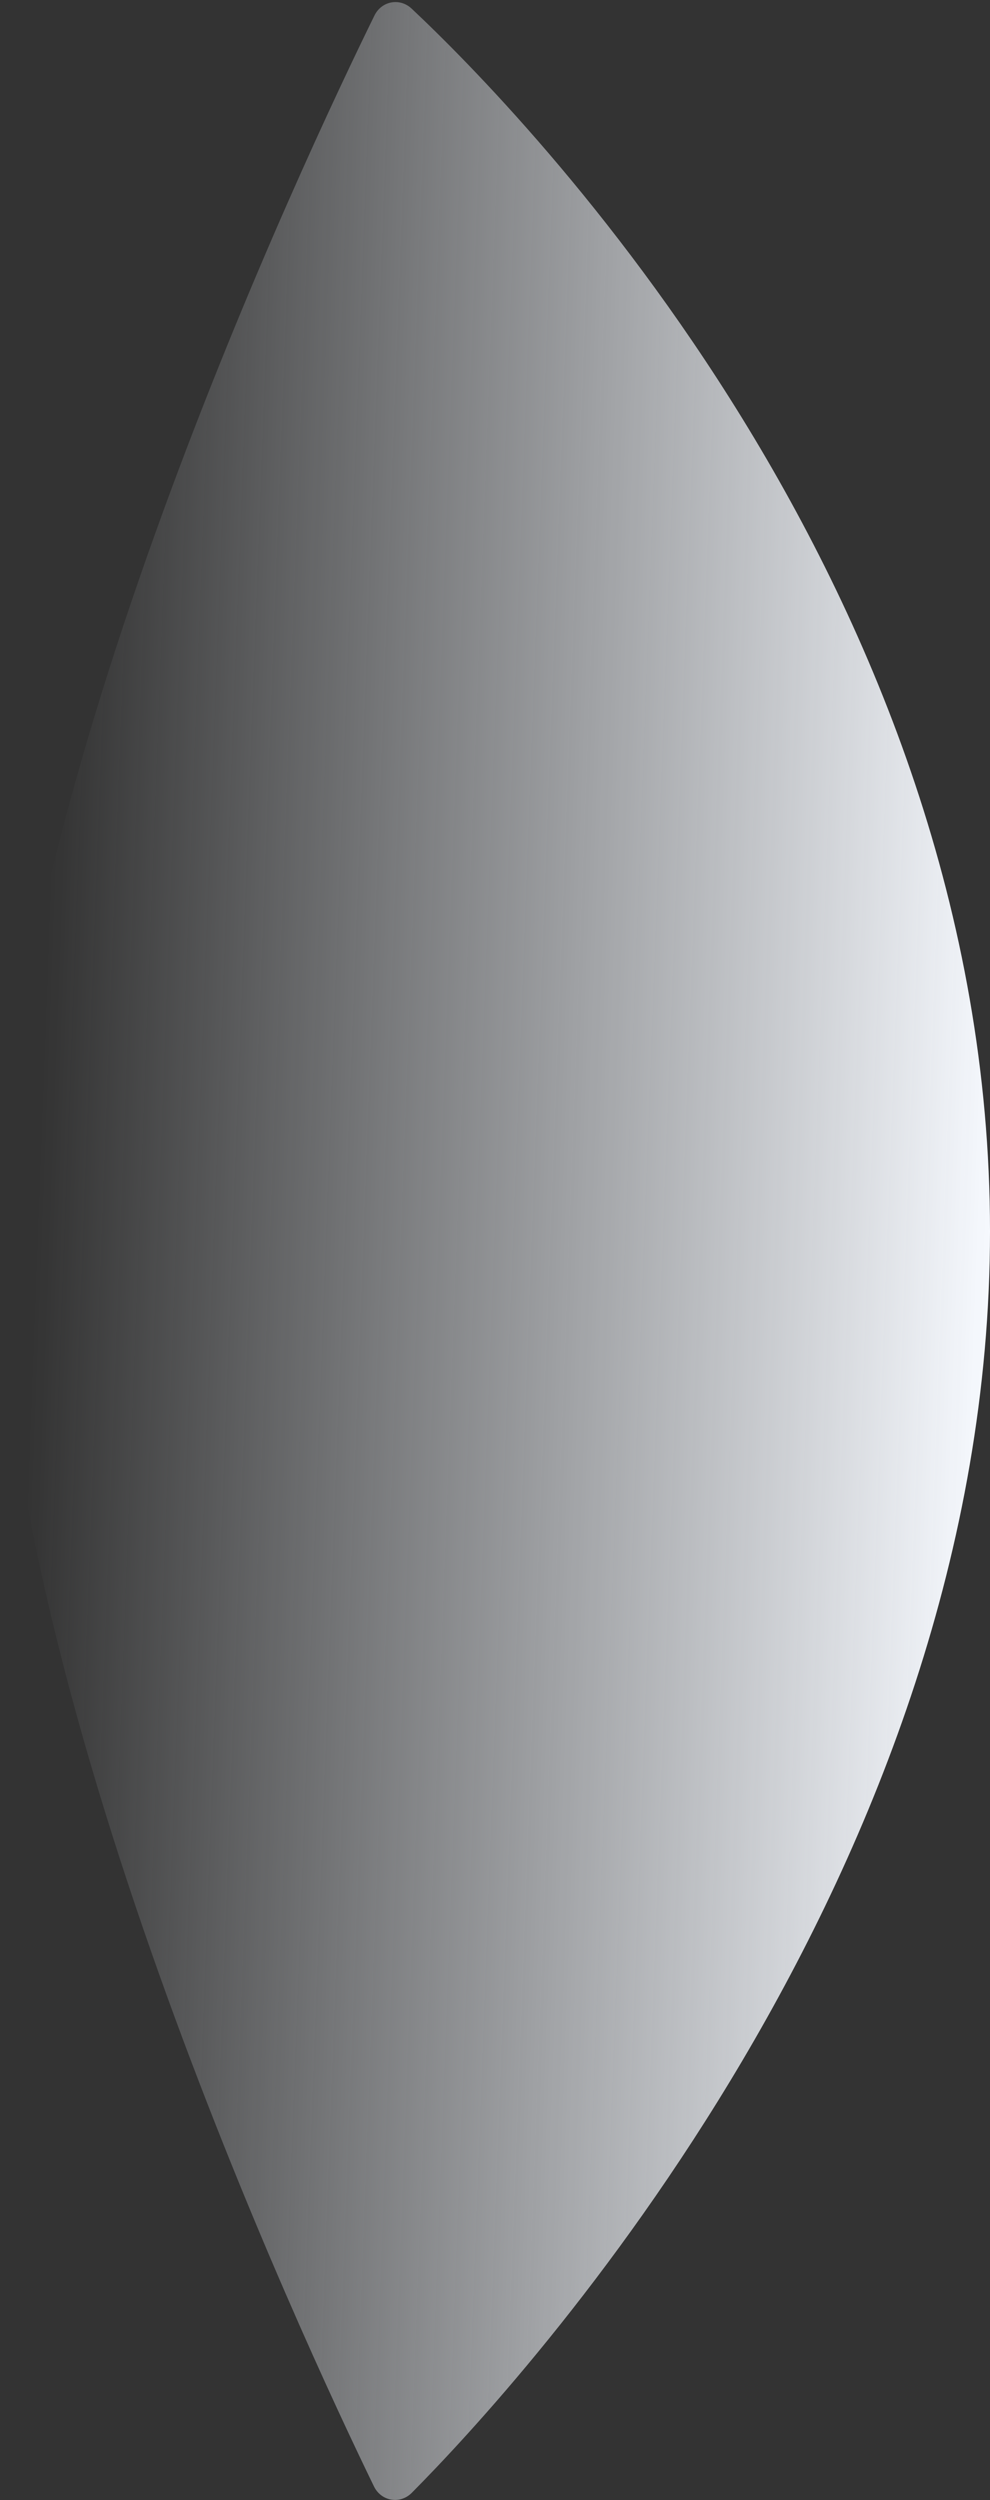 <?xml version="1.0" encoding="UTF-8"?> <svg xmlns="http://www.w3.org/2000/svg" width="317" height="800" viewBox="0 0 317 800" fill="none"><rect x="0" y="0" width="317" height="800" fill="#333333" stroke="none"/> <path d="M317 393.975C317 188.767 167.192 35.988 131.799 2.757C128.027 -0.785 122.188 0.307 119.906 4.951C97.832 49.862 1.358 253.998 0.014 393.975C-1.371 538.275 97.048 748.997 119.744 795.636C122.068 800.411 128.126 801.438 131.868 797.669C167.386 761.899 317 599.051 317 393.975Z" fill="url(#paint0_linear)"></path> <defs> <linearGradient id="paint0_linear" x1="314.562" y1="462.841" x2="9.436" y2="451.396" gradientUnits="userSpaceOnUse"> <stop stop-color="#F6F9FE"></stop> <stop offset="1" stop-color="#F3F7FD" stop-opacity="0"></stop> </linearGradient> </defs> </svg> 